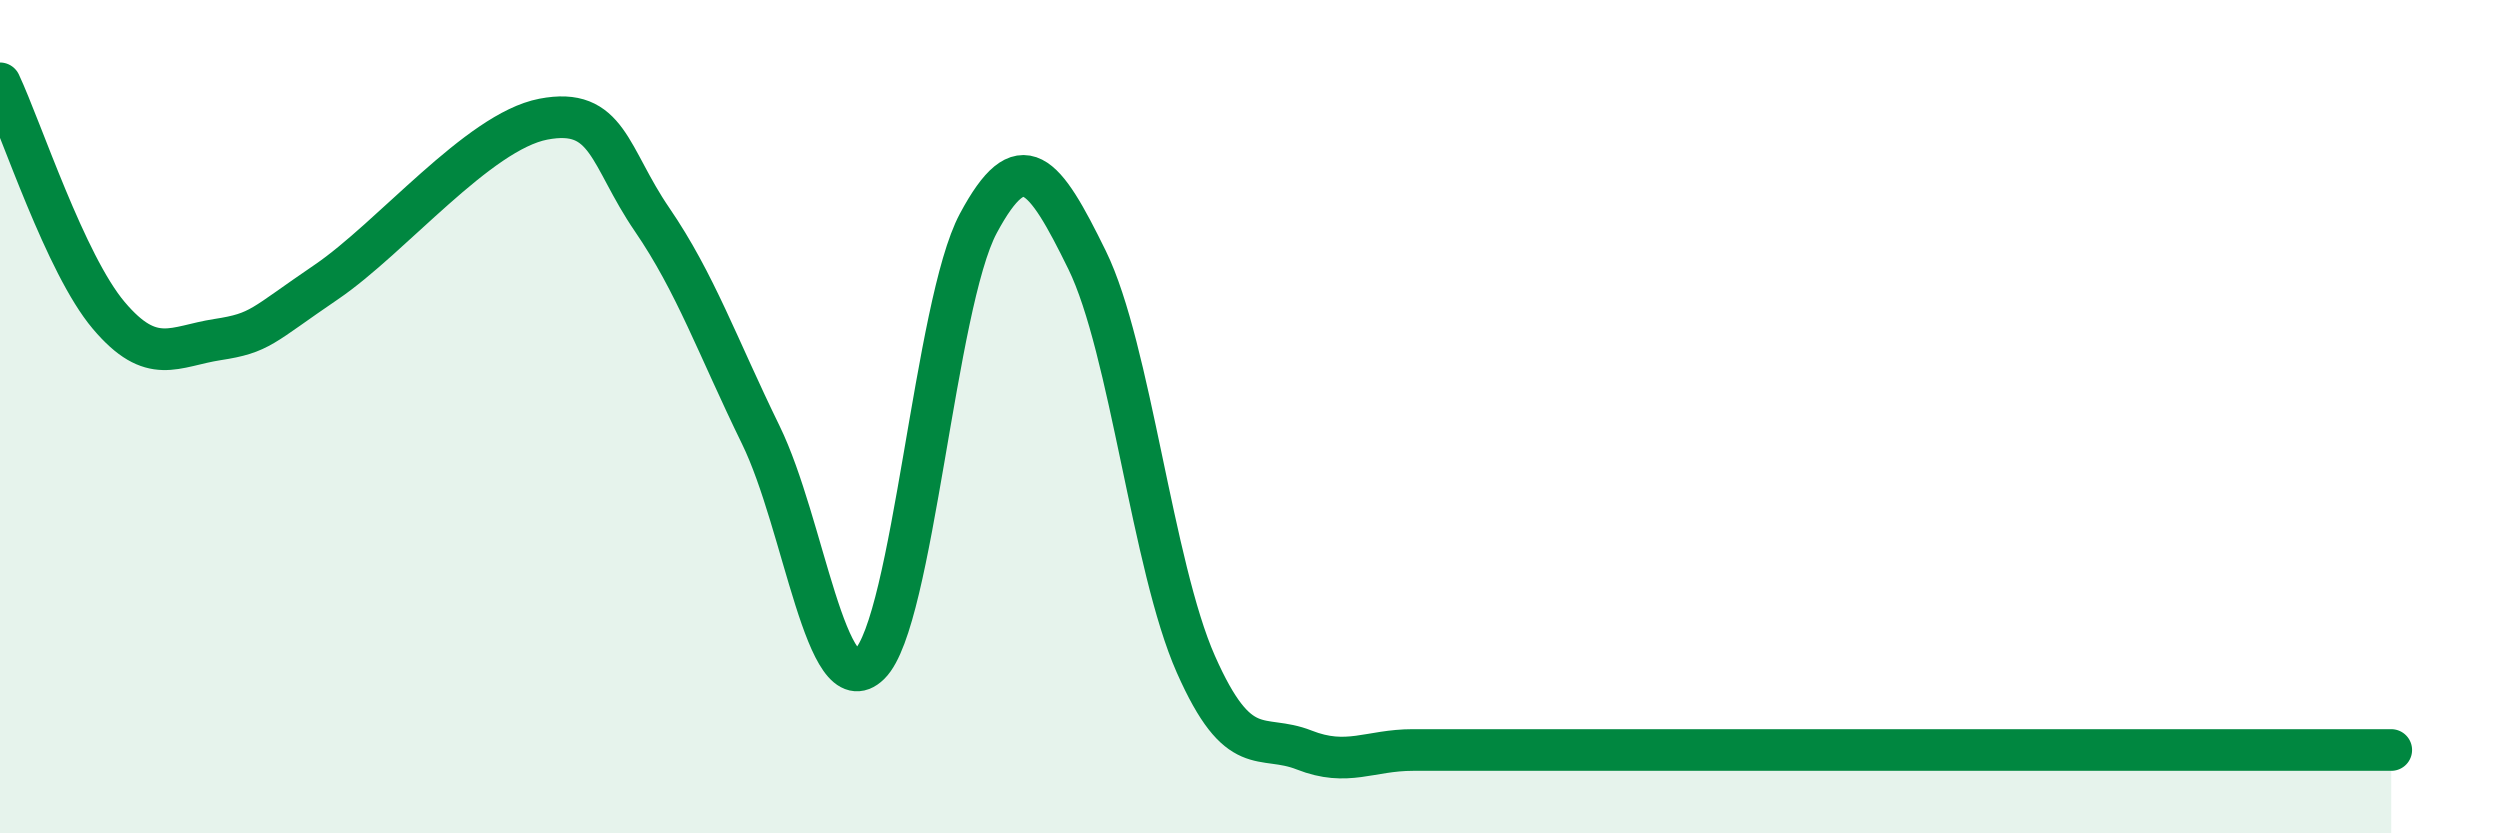 
    <svg width="60" height="20" viewBox="0 0 60 20" xmlns="http://www.w3.org/2000/svg">
      <path
        d="M 0,2 C 0.52,3.11 1.57,6.34 2.61,7.57 C 3.65,8.8 4.18,8.31 5.22,8.15 C 6.26,7.99 6.27,7.83 7.83,6.77 C 9.39,5.71 11.48,3.16 13.04,2.86 C 14.6,2.56 14.61,3.75 15.65,5.27 C 16.69,6.79 17.22,8.31 18.26,10.44 C 19.3,12.57 19.83,16.96 20.87,15.94 C 21.91,14.92 22.44,7.3 23.48,5.36 C 24.52,3.42 25.05,4.12 26.09,6.24 C 27.13,8.36 27.66,13.59 28.7,15.94 C 29.74,18.29 30.26,17.59 31.3,18 C 32.34,18.41 32.87,18 33.91,18 C 34.95,18 35.48,18 36.52,18 C 37.56,18 38.09,18 39.13,18 C 40.17,18 40.7,18 41.74,18 C 42.78,18 43.31,18 44.35,18 C 45.39,18 45.92,18 46.96,18 C 48,18 48.53,18 49.57,18 C 50.61,18 51.13,18 52.17,18 C 53.21,18 53.74,18 54.78,18 C 55.82,18 56.87,18 57.39,18L57.39 20L0 20Z"
        fill="#008740"
        opacity="0.1"
        stroke-linecap="round"
        stroke-linejoin="round"
      />
      <path
        d="M 0,2 C 0.52,3.11 1.57,6.34 2.61,7.57 C 3.65,8.8 4.18,8.31 5.22,8.15 C 6.26,7.99 6.27,7.83 7.83,6.77 C 9.39,5.71 11.48,3.16 13.04,2.86 C 14.6,2.56 14.61,3.75 15.65,5.27 C 16.69,6.79 17.22,8.31 18.26,10.44 C 19.3,12.57 19.83,16.96 20.87,15.94 C 21.91,14.92 22.44,7.3 23.48,5.36 C 24.52,3.42 25.05,4.12 26.09,6.24 C 27.13,8.36 27.66,13.59 28.7,15.94 C 29.74,18.29 30.26,17.59 31.3,18 C 32.34,18.41 32.87,18 33.91,18 C 34.95,18 35.48,18 36.52,18 C 37.56,18 38.09,18 39.13,18 C 40.17,18 40.7,18 41.74,18 C 42.78,18 43.31,18 44.35,18 C 45.39,18 45.92,18 46.96,18 C 48,18 48.53,18 49.57,18 C 50.61,18 51.13,18 52.17,18 C 53.21,18 53.74,18 54.78,18 C 55.82,18 56.87,18 57.39,18"
        stroke="#008740"
        stroke-width="1"
        fill="none"
        stroke-linecap="round"
        stroke-linejoin="round"
      />
    </svg>
  